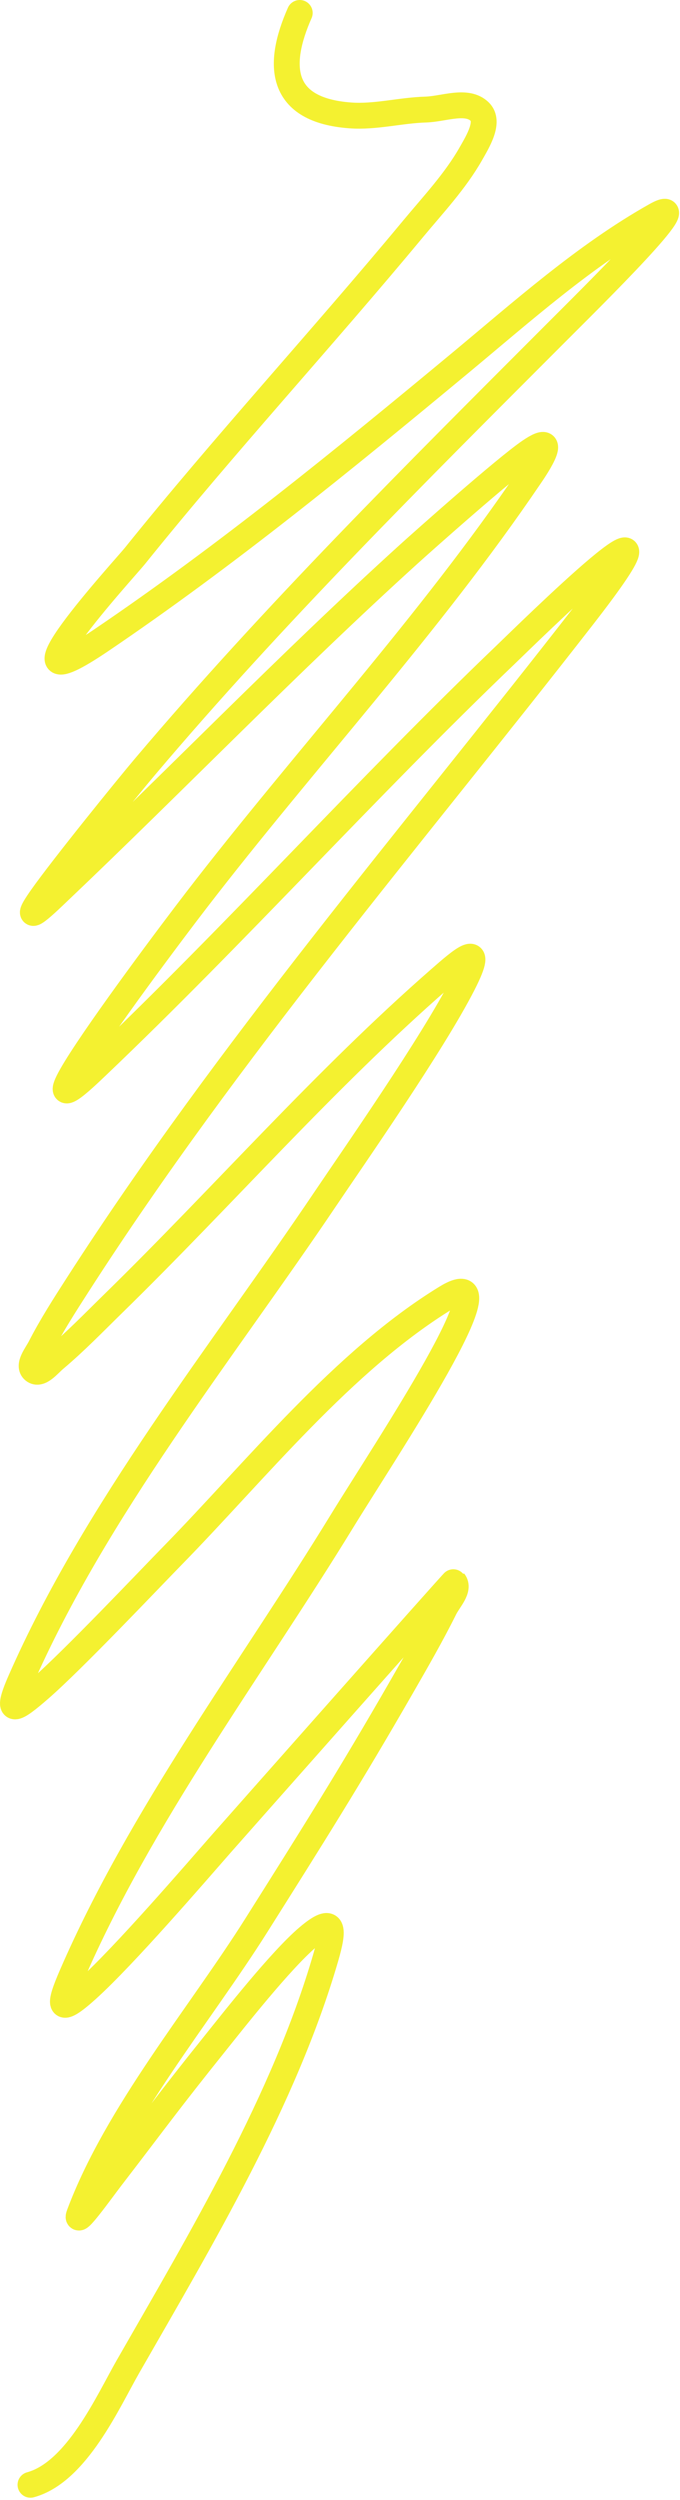 <?xml version="1.0" encoding="UTF-8"?> <svg xmlns="http://www.w3.org/2000/svg" width="263" height="966" viewBox="0 0 263 966" fill="none"><path d="M115.931 5C106.995 25.164 107.983 42.568 135.458 44.595C145.193 45.314 154.899 42.617 164.657 42.335C171.62 42.134 180.562 38.275 185.539 43.149C189.5 47.028 184.848 54.604 182.104 59.421C176.042 70.063 167.509 79.108 159.685 88.53C124.335 131.097 86.834 171.768 52.108 214.91C48.413 219.501 -3.881 276.544 39.091 247.454C87.377 214.767 132.74 177.778 177.584 140.601C201.702 120.607 226.049 98.748 253.521 83.287C270.81 73.556 229.029 114.629 215.01 128.668C160.544 183.21 105.935 237.378 56.086 296.271C49.256 304.34 24.36 335.046 16.129 346.714C6.699 360.081 19.412 347.625 22.276 344.906C67.915 301.574 111.569 256.29 158.238 214.006C163.356 209.37 195.197 181.011 204.885 174.411C218.129 165.388 205.278 183.594 204.885 184.174C166.006 241.524 118.205 292.957 75.974 347.799C66.148 360.558 39.498 396.121 29.327 412.706C18.802 429.87 31.977 417.201 37.644 411.802C91.655 360.347 141.573 304.665 195.483 253.059C203.205 245.668 273.883 176.006 225.316 238.414C159.174 323.406 88.51 405.589 30.141 496.327C25.03 504.272 19.902 512.241 15.586 520.645C14.17 523.402 10.642 527.648 13.055 529.594C15.459 531.533 18.829 527.153 21.191 525.165C29.166 518.453 36.428 510.935 43.882 503.649C86.149 462.34 125.535 417.153 170.081 378.264C178.121 371.244 188.326 362.15 179.031 380.343C167.301 403.301 136.826 446.952 125.604 463.602C85.49 523.114 36.975 583.265 7.902 649.465C1.756 663.462 5.895 660.895 15.406 652.629C28.206 641.505 57.805 610.246 66.753 601.101C98.979 568.169 132.662 525.877 172.522 501.48C199.635 484.885 148.811 560.798 132.203 587.903C97.211 645.01 54.598 701.469 27.791 763.189C22.498 775.375 22.389 778.963 33.757 768.704C48.099 755.76 75.481 723.979 85.647 712.384C88.747 708.849 175.435 610.935 175.595 611.136C177.887 614.001 173.614 618.247 171.979 621.532C166.847 631.842 161.086 641.831 155.346 651.816C135.353 686.589 120.825 709.598 99.117 744.024C77.293 778.633 45.283 816.645 30.683 855.579C28.479 861.458 39.24 846.363 43.068 841.386C60.705 818.458 64.447 812.953 83.477 789.225C90.58 780.368 108.544 757.504 119.095 748.544C129.405 739.789 129.214 745.331 125.965 756.5C109.983 811.441 77.769 865.193 49.487 914.52C41.792 927.939 29.663 955.298 11.79 960.172" stroke="#F4F130" stroke-width="10" stroke-linecap="round"></path></svg> 